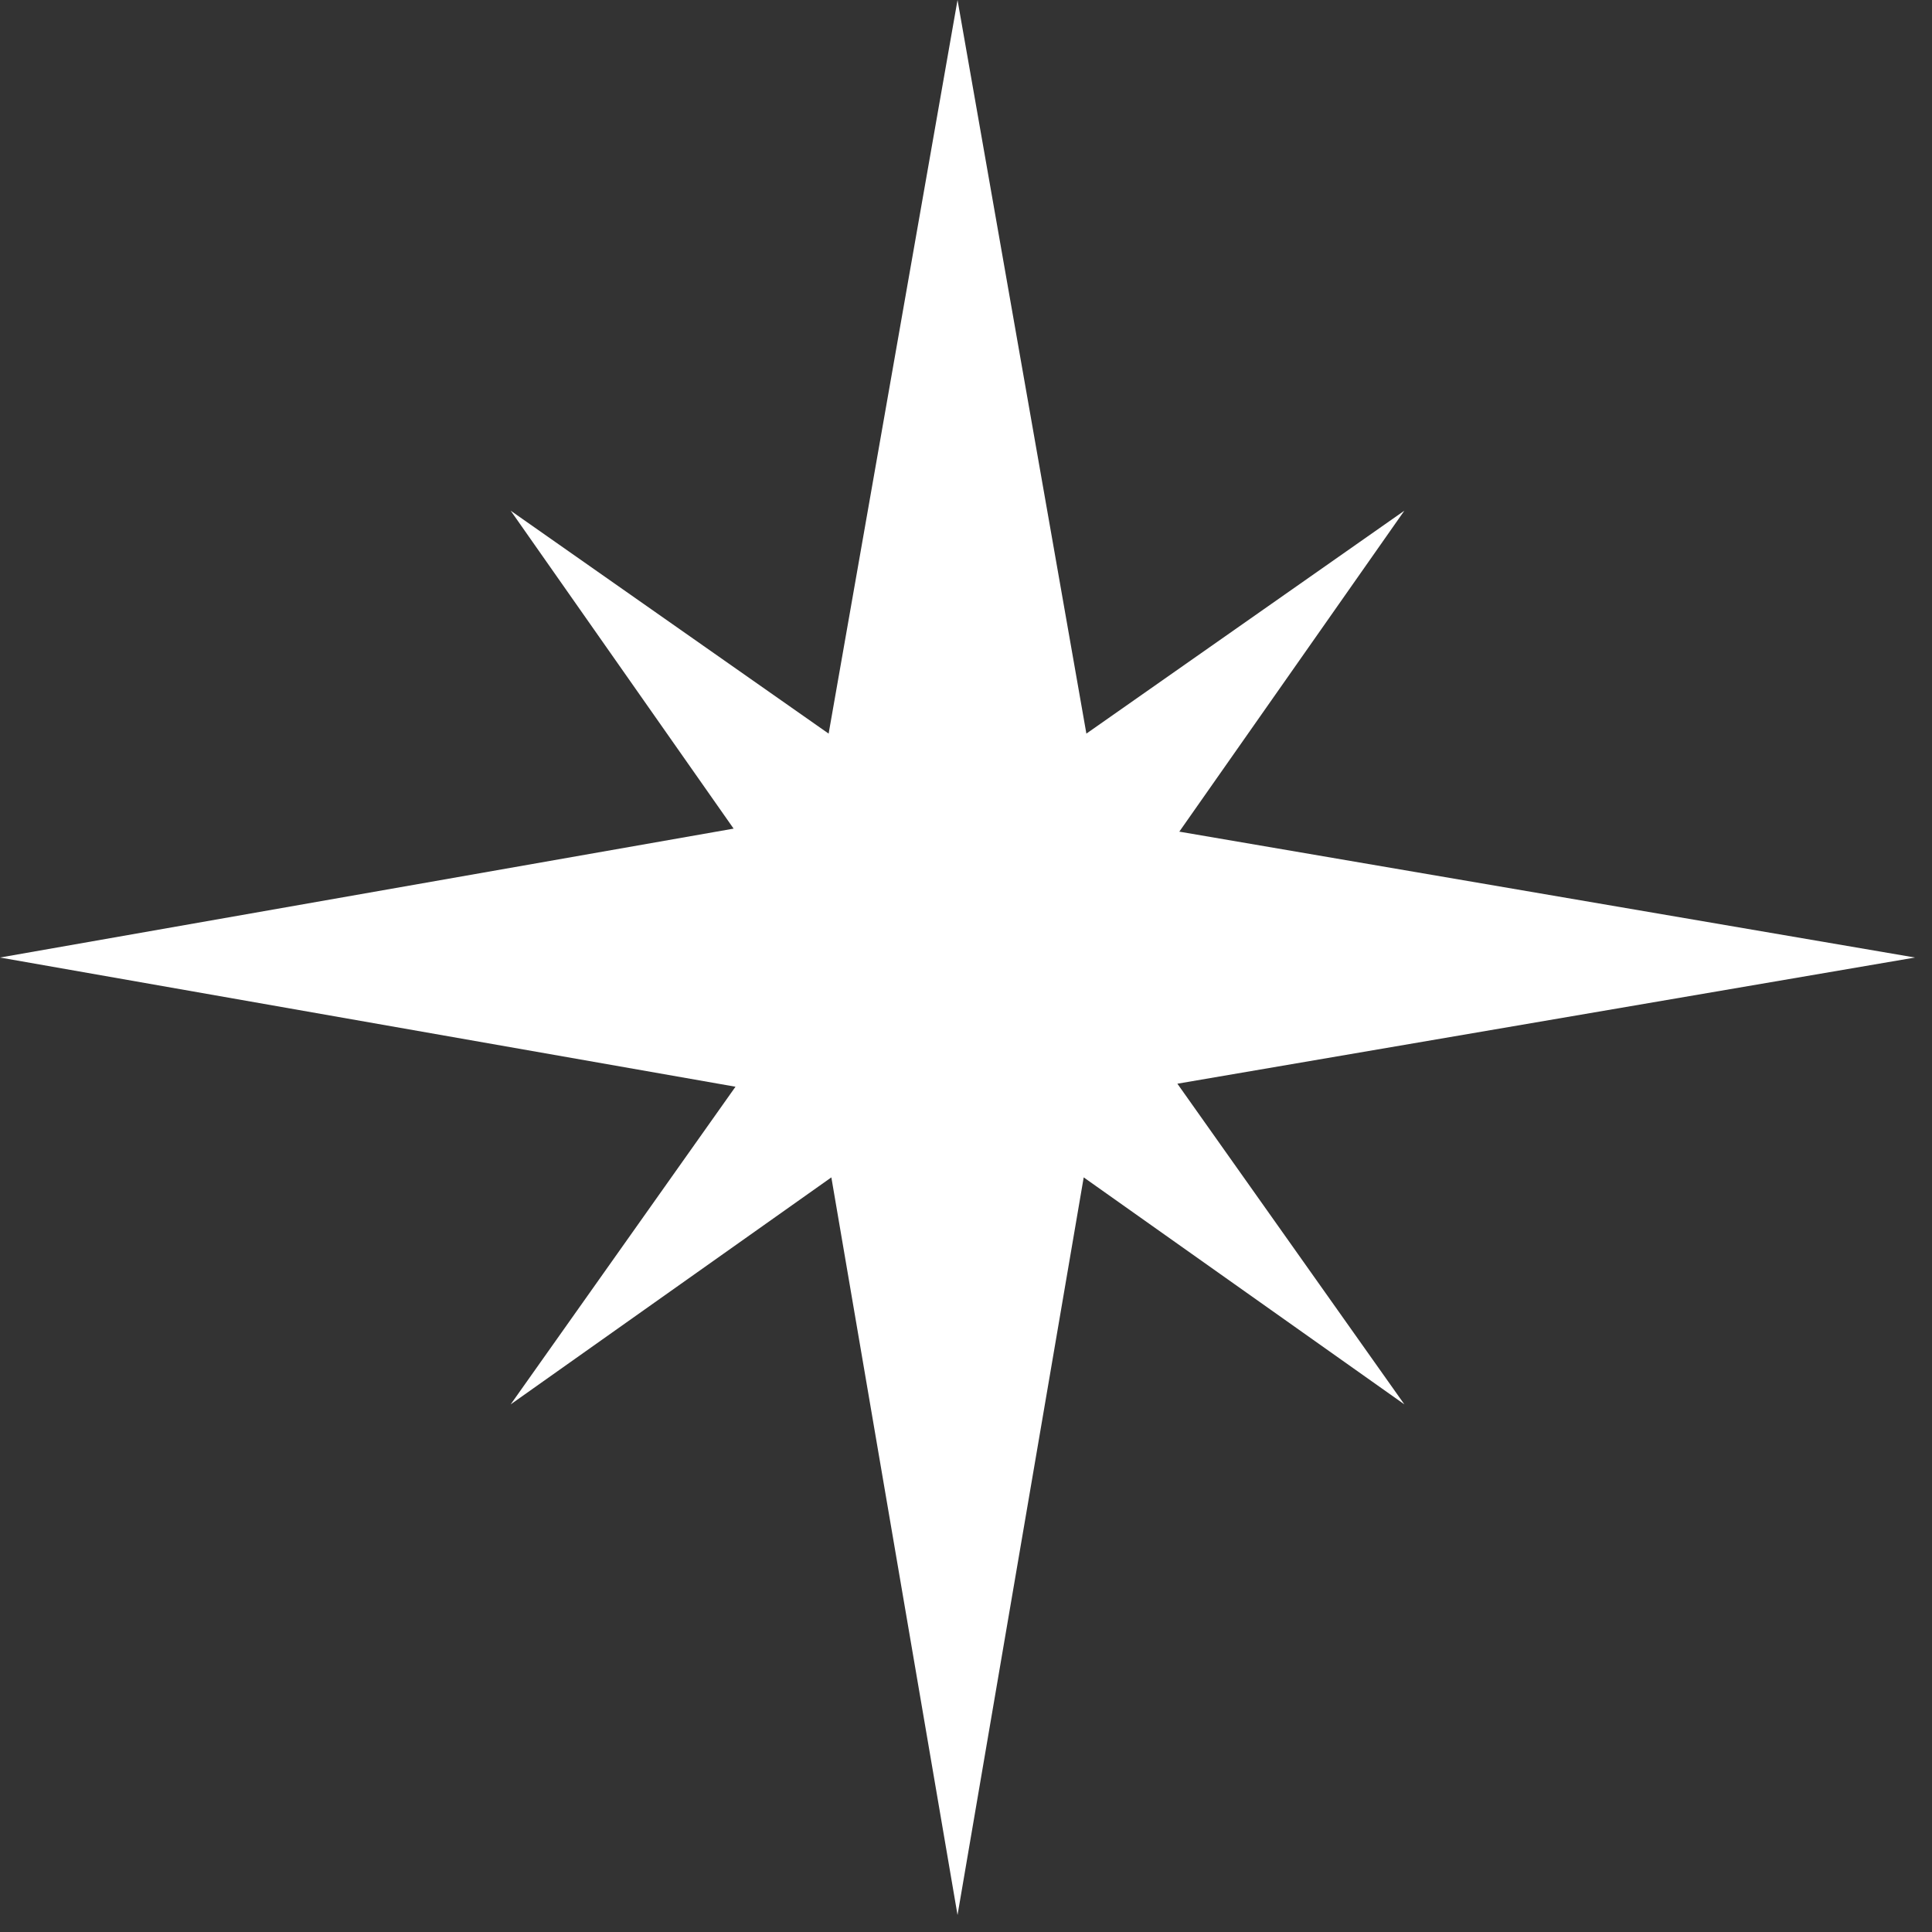 <svg width="39" height="39" viewBox="0 0 39 39" fill="none" xmlns="http://www.w3.org/2000/svg">
<rect x="0" y="0" width="39" height="39" fill="#333333" stroke="none"/>
<path d="M23.767 21.876L38.657 19.329L23.806 16.788L28.349 10.309L21.93 14.809L19.329 0L16.727 14.809L10.309 10.309L14.809 16.727L0 19.329L14.847 21.937L10.309 28.349L16.782 23.767L19.329 38.657L21.876 23.767L28.349 28.349L23.767 21.876Z" fill="white"/>
</svg>
